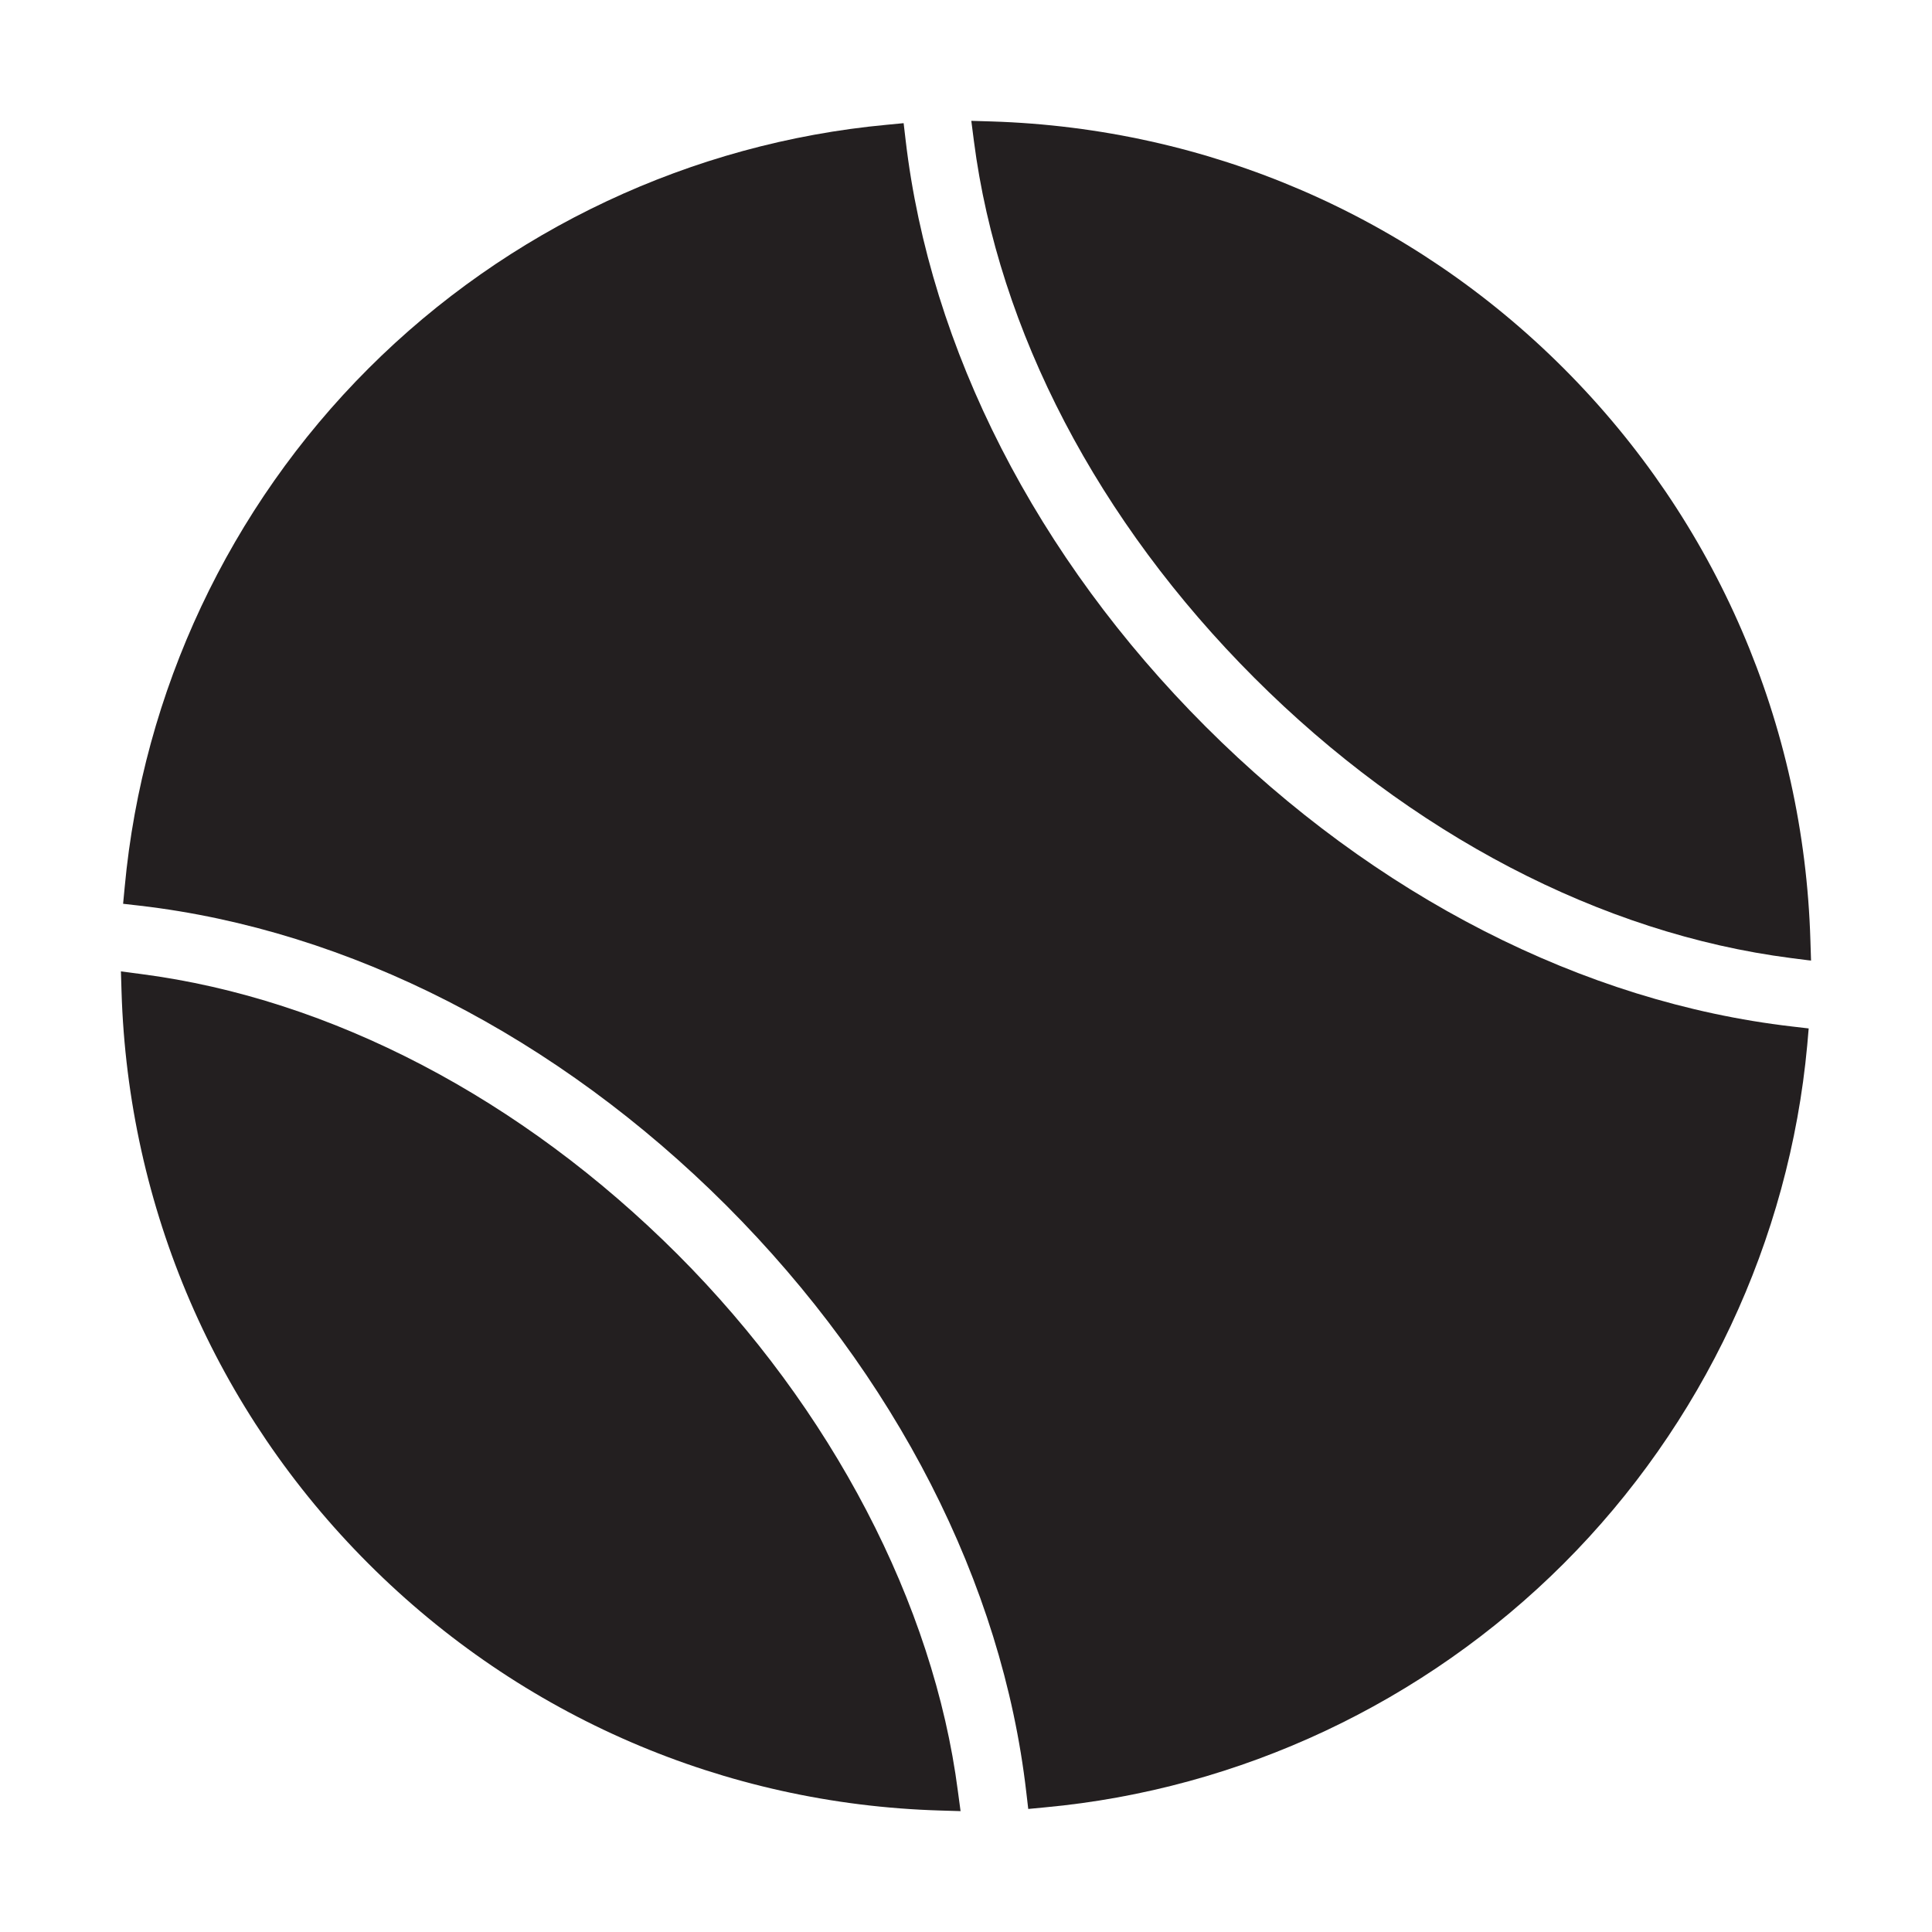 <?xml version="1.0" encoding="utf-8"?>
<!-- Generator: Adobe Illustrator 15.0.0, SVG Export Plug-In . SVG Version: 6.00 Build 0)  -->
<!DOCTYPE svg PUBLIC "-//W3C//DTD SVG 1.1//EN" "http://www.w3.org/Graphics/SVG/1.1/DTD/svg11.dtd">
<svg version="1.1" id="Layer_1" xmlns="http://www.w3.org/2000/svg" xmlns:xlink="http://www.w3.org/1999/xlink" x="0px" y="0px"
	 width="64px" height="64px" viewBox="0 0 64 64" enable-background="new 0 0 64 64" xml:space="preserve">
<g>
	<g>
		<path fill="#231F20" d="M41.551,22.454c5.175,5.175,11.489,8.473,17.778,9.283l0.664,0.085l-0.021-0.668
			c-0.213-7.16-3.115-13.891-8.172-18.951c-5.049-5.052-11.779-7.957-18.955-8.18l-0.669-0.02l0.085,0.663
			C33.071,10.958,36.371,17.274,41.551,22.454z"/>
	</g>
	<g>
		<path fill="#231F20" d="M39.937,24.068c-5.602-5.602-9.129-12.504-9.938-19.434l-0.065-0.554L29.38,4.133
			c-6.468,0.601-12.57,3.469-17.174,8.073C7.598,16.811,4.73,22.91,4.131,29.383l-0.053,0.556l0.553,0.063
			c6.926,0.804,13.827,4.332,19.432,9.933c5.608,5.615,9.138,12.517,9.934,19.434l0.065,0.555l0.555-0.053
			c6.465-0.597,12.563-3.464,17.179-8.072c4.607-4.605,7.476-10.706,8.071-17.176l0.048-0.555l-0.55-0.064
			C52.446,33.203,45.545,29.675,39.937,24.068z"/>
	</g>
	<g>
		<path fill="#231F20" d="M22.449,41.556c-5.177-5.175-11.489-8.473-17.776-9.29l-0.667-0.087l0.02,0.668
			c0.216,7.16,3.117,13.891,8.179,18.951c5.062,5.063,11.789,7.968,18.944,8.178l0.671,0.02l-0.089-0.663
			C30.93,53.137,27.547,46.659,22.449,41.556z"/>
	</g>
</g>
</svg>
